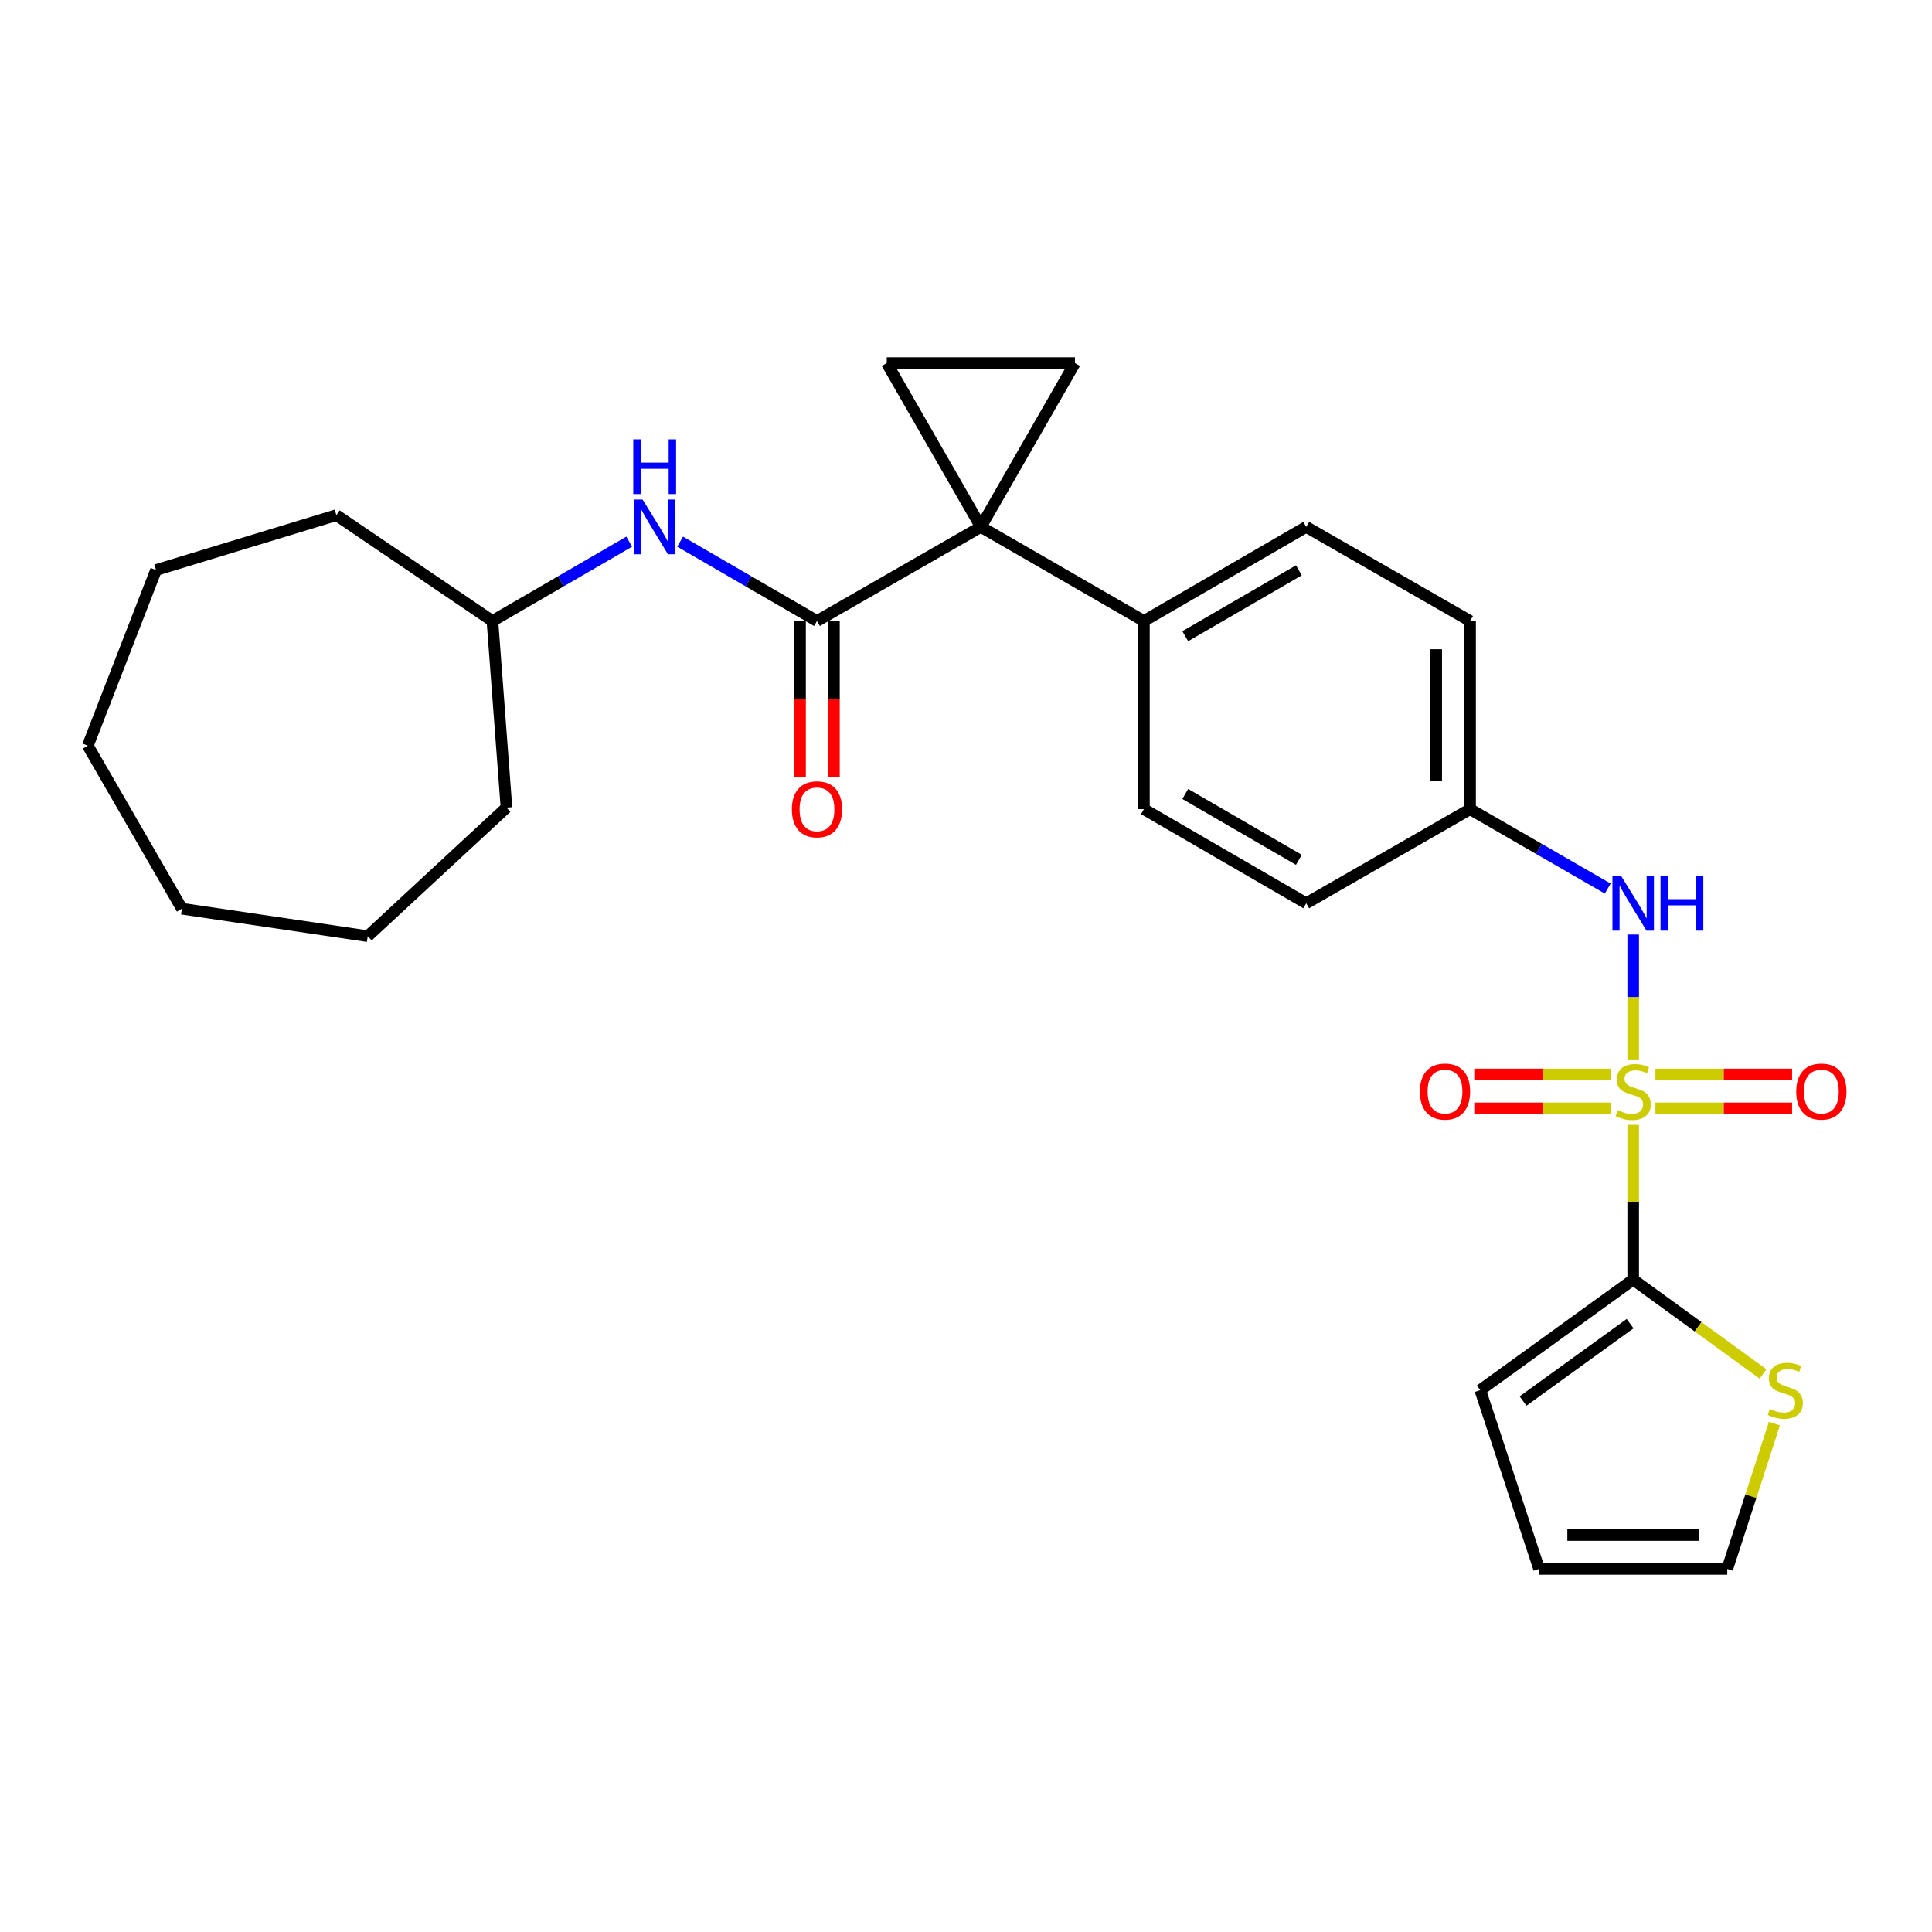 <?xml version='1.0' encoding='iso-8859-1'?>
<svg version='1.1' baseProfile='full'
              xmlns='http://www.w3.org/2000/svg'
                      xmlns:rdkit='http://www.rdkit.org/xml'
                      xmlns:xlink='http://www.w3.org/1999/xlink'
                  xml:space='preserve'
width='1000px' height='1000px' viewBox='0 0 1000 1000'>
<!-- END OF HEADER -->
<rect style='opacity:1.0;fill:#FFFFFF;stroke:none' width='1000' height='1000' x='0' y='0'> </rect>
<path class='bond-1' d='M 845.337,582.23 L 845.337,622.279' style='fill:none;fill-rule:evenodd;stroke:#CCCC00;stroke-width:6px;stroke-linecap:butt;stroke-linejoin:miter;stroke-opacity:1' />
<path class='bond-1' d='M 845.337,622.279 L 845.337,662.327' style='fill:none;fill-rule:evenodd;stroke:#000000;stroke-width:6px;stroke-linecap:butt;stroke-linejoin:miter;stroke-opacity:1' />
<path class='bond-5' d='M 845.337,548.361 L 845.337,516.037' style='fill:none;fill-rule:evenodd;stroke:#CCCC00;stroke-width:6px;stroke-linecap:butt;stroke-linejoin:miter;stroke-opacity:1' />
<path class='bond-5' d='M 845.337,516.037 L 845.337,483.713' style='fill:none;fill-rule:evenodd;stroke:#0000FF;stroke-width:6px;stroke-linecap:butt;stroke-linejoin:miter;stroke-opacity:1' />
<path class='bond-9' d='M 856.852,573.685 L 892.217,573.685' style='fill:none;fill-rule:evenodd;stroke:#CCCC00;stroke-width:6px;stroke-linecap:butt;stroke-linejoin:miter;stroke-opacity:1' />
<path class='bond-9' d='M 892.217,573.685 L 927.582,573.685' style='fill:none;fill-rule:evenodd;stroke:#FF0000;stroke-width:6px;stroke-linecap:butt;stroke-linejoin:miter;stroke-opacity:1' />
<path class='bond-9' d='M 856.852,556.145 L 892.217,556.145' style='fill:none;fill-rule:evenodd;stroke:#CCCC00;stroke-width:6px;stroke-linecap:butt;stroke-linejoin:miter;stroke-opacity:1' />
<path class='bond-9' d='M 892.217,556.145 L 927.582,556.145' style='fill:none;fill-rule:evenodd;stroke:#FF0000;stroke-width:6px;stroke-linecap:butt;stroke-linejoin:miter;stroke-opacity:1' />
<path class='bond-10' d='M 833.822,556.145 L 798.452,556.145' style='fill:none;fill-rule:evenodd;stroke:#CCCC00;stroke-width:6px;stroke-linecap:butt;stroke-linejoin:miter;stroke-opacity:1' />
<path class='bond-10' d='M 798.452,556.145 L 763.082,556.145' style='fill:none;fill-rule:evenodd;stroke:#FF0000;stroke-width:6px;stroke-linecap:butt;stroke-linejoin:miter;stroke-opacity:1' />
<path class='bond-10' d='M 833.822,573.685 L 798.452,573.685' style='fill:none;fill-rule:evenodd;stroke:#CCCC00;stroke-width:6px;stroke-linecap:butt;stroke-linejoin:miter;stroke-opacity:1' />
<path class='bond-10' d='M 798.452,573.685 L 763.082,573.685' style='fill:none;fill-rule:evenodd;stroke:#FF0000;stroke-width:6px;stroke-linecap:butt;stroke-linejoin:miter;stroke-opacity:1' />
<path class='bond-0' d='M 507.695,272.719 L 592.088,321.43' style='fill:none;fill-rule:evenodd;stroke:#000000;stroke-width:6px;stroke-linecap:butt;stroke-linejoin:miter;stroke-opacity:1' />
<path class='bond-2' d='M 507.695,272.719 L 422.872,321.43' style='fill:none;fill-rule:evenodd;stroke:#000000;stroke-width:6px;stroke-linecap:butt;stroke-linejoin:miter;stroke-opacity:1' />
<path class='bond-3' d='M 507.695,272.719 L 556.386,187.926' style='fill:none;fill-rule:evenodd;stroke:#000000;stroke-width:6px;stroke-linecap:butt;stroke-linejoin:miter;stroke-opacity:1' />
<path class='bond-4' d='M 507.695,272.719 L 458.984,187.926' style='fill:none;fill-rule:evenodd;stroke:#000000;stroke-width:6px;stroke-linecap:butt;stroke-linejoin:miter;stroke-opacity:1' />
<path class='bond-7' d='M 845.337,662.327 L 878.942,686.747' style='fill:none;fill-rule:evenodd;stroke:#000000;stroke-width:6px;stroke-linecap:butt;stroke-linejoin:miter;stroke-opacity:1' />
<path class='bond-7' d='M 878.942,686.747 L 912.547,711.168' style='fill:none;fill-rule:evenodd;stroke:#CCCC00;stroke-width:6px;stroke-linecap:butt;stroke-linejoin:miter;stroke-opacity:1' />
<path class='bond-11' d='M 845.337,662.327 L 766.186,719.534' style='fill:none;fill-rule:evenodd;stroke:#000000;stroke-width:6px;stroke-linecap:butt;stroke-linejoin:miter;stroke-opacity:1' />
<path class='bond-11' d='M 843.739,685.123 L 788.333,725.168' style='fill:none;fill-rule:evenodd;stroke:#000000;stroke-width:6px;stroke-linecap:butt;stroke-linejoin:miter;stroke-opacity:1' />
<path class='bond-6' d='M 422.872,321.43 L 387.449,300.892' style='fill:none;fill-rule:evenodd;stroke:#000000;stroke-width:6px;stroke-linecap:butt;stroke-linejoin:miter;stroke-opacity:1' />
<path class='bond-6' d='M 387.449,300.892 L 352.027,280.354' style='fill:none;fill-rule:evenodd;stroke:#0000FF;stroke-width:6px;stroke-linecap:butt;stroke-linejoin:miter;stroke-opacity:1' />
<path class='bond-12' d='M 414.103,321.43 L 414.103,361.749' style='fill:none;fill-rule:evenodd;stroke:#000000;stroke-width:6px;stroke-linecap:butt;stroke-linejoin:miter;stroke-opacity:1' />
<path class='bond-12' d='M 414.103,361.749 L 414.103,402.067' style='fill:none;fill-rule:evenodd;stroke:#FF0000;stroke-width:6px;stroke-linecap:butt;stroke-linejoin:miter;stroke-opacity:1' />
<path class='bond-12' d='M 431.642,321.43 L 431.642,361.749' style='fill:none;fill-rule:evenodd;stroke:#000000;stroke-width:6px;stroke-linecap:butt;stroke-linejoin:miter;stroke-opacity:1' />
<path class='bond-12' d='M 431.642,361.749 L 431.642,402.067' style='fill:none;fill-rule:evenodd;stroke:#FF0000;stroke-width:6px;stroke-linecap:butt;stroke-linejoin:miter;stroke-opacity:1' />
<path class='bond-29' d='M 556.386,187.926 L 458.984,187.926' style='fill:none;fill-rule:evenodd;stroke:#000000;stroke-width:6px;stroke-linecap:butt;stroke-linejoin:miter;stroke-opacity:1' />
<path class='bond-15' d='M 832.16,459.93 L 796.537,439.376' style='fill:none;fill-rule:evenodd;stroke:#0000FF;stroke-width:6px;stroke-linecap:butt;stroke-linejoin:miter;stroke-opacity:1' />
<path class='bond-15' d='M 796.537,439.376 L 760.914,418.822' style='fill:none;fill-rule:evenodd;stroke:#000000;stroke-width:6px;stroke-linecap:butt;stroke-linejoin:miter;stroke-opacity:1' />
<path class='bond-18' d='M 325.692,280.356 L 290.283,300.893' style='fill:none;fill-rule:evenodd;stroke:#0000FF;stroke-width:6px;stroke-linecap:butt;stroke-linejoin:miter;stroke-opacity:1' />
<path class='bond-18' d='M 290.283,300.893 L 254.875,321.43' style='fill:none;fill-rule:evenodd;stroke:#000000;stroke-width:6px;stroke-linecap:butt;stroke-linejoin:miter;stroke-opacity:1' />
<path class='bond-13' d='M 918.441,736.847 L 906.235,774.46' style='fill:none;fill-rule:evenodd;stroke:#CCCC00;stroke-width:6px;stroke-linecap:butt;stroke-linejoin:miter;stroke-opacity:1' />
<path class='bond-13' d='M 906.235,774.46 L 894.028,812.074' style='fill:none;fill-rule:evenodd;stroke:#000000;stroke-width:6px;stroke-linecap:butt;stroke-linejoin:miter;stroke-opacity:1' />
<path class='bond-8' d='M 592.088,321.43 L 676.102,272.719' style='fill:none;fill-rule:evenodd;stroke:#000000;stroke-width:6px;stroke-linecap:butt;stroke-linejoin:miter;stroke-opacity:1' />
<path class='bond-8' d='M 613.488,329.297 L 672.297,295.199' style='fill:none;fill-rule:evenodd;stroke:#000000;stroke-width:6px;stroke-linecap:butt;stroke-linejoin:miter;stroke-opacity:1' />
<path class='bond-28' d='M 592.088,321.43 L 592.088,418.822' style='fill:none;fill-rule:evenodd;stroke:#000000;stroke-width:6px;stroke-linecap:butt;stroke-linejoin:miter;stroke-opacity:1' />
<path class='bond-14' d='M 766.186,719.534 L 796.646,812.074' style='fill:none;fill-rule:evenodd;stroke:#000000;stroke-width:6px;stroke-linecap:butt;stroke-linejoin:miter;stroke-opacity:1' />
<path class='bond-27' d='M 894.028,812.074 L 796.646,812.074' style='fill:none;fill-rule:evenodd;stroke:#000000;stroke-width:6px;stroke-linecap:butt;stroke-linejoin:miter;stroke-opacity:1' />
<path class='bond-27' d='M 879.421,794.535 L 811.253,794.535' style='fill:none;fill-rule:evenodd;stroke:#000000;stroke-width:6px;stroke-linecap:butt;stroke-linejoin:miter;stroke-opacity:1' />
<path class='bond-19' d='M 760.914,418.822 L 676.102,467.533' style='fill:none;fill-rule:evenodd;stroke:#000000;stroke-width:6px;stroke-linecap:butt;stroke-linejoin:miter;stroke-opacity:1' />
<path class='bond-20' d='M 760.914,418.822 L 760.914,321.43' style='fill:none;fill-rule:evenodd;stroke:#000000;stroke-width:6px;stroke-linecap:butt;stroke-linejoin:miter;stroke-opacity:1' />
<path class='bond-20' d='M 743.375,404.213 L 743.375,336.039' style='fill:none;fill-rule:evenodd;stroke:#000000;stroke-width:6px;stroke-linecap:butt;stroke-linejoin:miter;stroke-opacity:1' />
<path class='bond-16' d='M 592.088,418.822 L 676.102,467.533' style='fill:none;fill-rule:evenodd;stroke:#000000;stroke-width:6px;stroke-linecap:butt;stroke-linejoin:miter;stroke-opacity:1' />
<path class='bond-16' d='M 613.488,410.955 L 672.297,445.053' style='fill:none;fill-rule:evenodd;stroke:#000000;stroke-width:6px;stroke-linecap:butt;stroke-linejoin:miter;stroke-opacity:1' />
<path class='bond-17' d='M 676.102,272.719 L 760.914,321.43' style='fill:none;fill-rule:evenodd;stroke:#000000;stroke-width:6px;stroke-linecap:butt;stroke-linejoin:miter;stroke-opacity:1' />
<path class='bond-21' d='M 254.875,321.43 L 174.106,266.639' style='fill:none;fill-rule:evenodd;stroke:#000000;stroke-width:6px;stroke-linecap:butt;stroke-linejoin:miter;stroke-opacity:1' />
<path class='bond-22' d='M 254.875,321.43 L 262.144,418.023' style='fill:none;fill-rule:evenodd;stroke:#000000;stroke-width:6px;stroke-linecap:butt;stroke-linejoin:miter;stroke-opacity:1' />
<path class='bond-23' d='M 174.106,266.639 L 80.757,295.053' style='fill:none;fill-rule:evenodd;stroke:#000000;stroke-width:6px;stroke-linecap:butt;stroke-linejoin:miter;stroke-opacity:1' />
<path class='bond-24' d='M 262.144,418.023 L 190.339,484.575' style='fill:none;fill-rule:evenodd;stroke:#000000;stroke-width:6px;stroke-linecap:butt;stroke-linejoin:miter;stroke-opacity:1' />
<path class='bond-25' d='M 80.757,295.053 L 45.455,385.965' style='fill:none;fill-rule:evenodd;stroke:#000000;stroke-width:6px;stroke-linecap:butt;stroke-linejoin:miter;stroke-opacity:1' />
<path class='bond-26' d='M 190.339,484.575 L 94.156,470.358' style='fill:none;fill-rule:evenodd;stroke:#000000;stroke-width:6px;stroke-linecap:butt;stroke-linejoin:miter;stroke-opacity:1' />
<path class='bond-30' d='M 45.455,385.965 L 94.156,470.358' style='fill:none;fill-rule:evenodd;stroke:#000000;stroke-width:6px;stroke-linecap:butt;stroke-linejoin:miter;stroke-opacity:1' />
<path  class='atom-0' d='M 837.337 574.635
Q 837.657 574.755, 838.977 575.315
Q 840.297 575.875, 841.737 576.235
Q 843.217 576.555, 844.657 576.555
Q 847.337 576.555, 848.897 575.275
Q 850.457 573.955, 850.457 571.675
Q 850.457 570.115, 849.657 569.155
Q 848.897 568.195, 847.697 567.675
Q 846.497 567.155, 844.497 566.555
Q 841.977 565.795, 840.457 565.075
Q 838.977 564.355, 837.897 562.835
Q 836.857 561.315, 836.857 558.755
Q 836.857 555.195, 839.257 552.995
Q 841.697 550.795, 846.497 550.795
Q 849.777 550.795, 853.497 552.355
L 852.577 555.435
Q 849.177 554.035, 846.617 554.035
Q 843.857 554.035, 842.337 555.195
Q 840.817 556.315, 840.857 558.275
Q 840.857 559.795, 841.617 560.715
Q 842.417 561.635, 843.537 562.155
Q 844.697 562.675, 846.617 563.275
Q 849.177 564.075, 850.697 564.875
Q 852.217 565.675, 853.297 567.315
Q 854.417 568.915, 854.417 571.675
Q 854.417 575.595, 851.777 577.715
Q 849.177 579.795, 844.817 579.795
Q 842.297 579.795, 840.377 579.235
Q 838.497 578.715, 836.257 577.795
L 837.337 574.635
' fill='#CCCC00'/>
<path  class='atom-6' d='M 839.077 453.373
L 848.357 468.373
Q 849.277 469.853, 850.757 472.533
Q 852.237 475.213, 852.317 475.373
L 852.317 453.373
L 856.077 453.373
L 856.077 481.693
L 852.197 481.693
L 842.237 465.293
Q 841.077 463.373, 839.837 461.173
Q 838.637 458.973, 838.277 458.293
L 838.277 481.693
L 834.597 481.693
L 834.597 453.373
L 839.077 453.373
' fill='#0000FF'/>
<path  class='atom-6' d='M 859.477 453.373
L 863.317 453.373
L 863.317 465.413
L 877.797 465.413
L 877.797 453.373
L 881.637 453.373
L 881.637 481.693
L 877.797 481.693
L 877.797 468.613
L 863.317 468.613
L 863.317 481.693
L 859.477 481.693
L 859.477 453.373
' fill='#0000FF'/>
<path  class='atom-7' d='M 332.599 258.559
L 341.879 273.559
Q 342.799 275.039, 344.279 277.719
Q 345.759 280.399, 345.839 280.559
L 345.839 258.559
L 349.599 258.559
L 349.599 286.879
L 345.719 286.879
L 335.759 270.479
Q 334.599 268.559, 333.359 266.359
Q 332.159 264.159, 331.799 263.479
L 331.799 286.879
L 328.119 286.879
L 328.119 258.559
L 332.599 258.559
' fill='#0000FF'/>
<path  class='atom-7' d='M 327.779 227.407
L 331.619 227.407
L 331.619 239.447
L 346.099 239.447
L 346.099 227.407
L 349.939 227.407
L 349.939 255.727
L 346.099 255.727
L 346.099 242.647
L 331.619 242.647
L 331.619 255.727
L 327.779 255.727
L 327.779 227.407
' fill='#0000FF'/>
<path  class='atom-8' d='M 916.06 729.254
Q 916.38 729.374, 917.7 729.934
Q 919.02 730.494, 920.46 730.854
Q 921.94 731.174, 923.38 731.174
Q 926.06 731.174, 927.62 729.894
Q 929.18 728.574, 929.18 726.294
Q 929.18 724.734, 928.38 723.774
Q 927.62 722.814, 926.42 722.294
Q 925.22 721.774, 923.22 721.174
Q 920.7 720.414, 919.18 719.694
Q 917.7 718.974, 916.62 717.454
Q 915.58 715.934, 915.58 713.374
Q 915.58 709.814, 917.98 707.614
Q 920.42 705.414, 925.22 705.414
Q 928.5 705.414, 932.22 706.974
L 931.3 710.054
Q 927.9 708.654, 925.34 708.654
Q 922.58 708.654, 921.06 709.814
Q 919.54 710.934, 919.58 712.894
Q 919.58 714.414, 920.34 715.334
Q 921.14 716.254, 922.26 716.774
Q 923.42 717.294, 925.34 717.894
Q 927.9 718.694, 929.42 719.494
Q 930.94 720.294, 932.02 721.934
Q 933.14 723.534, 933.14 726.294
Q 933.14 730.214, 930.5 732.334
Q 927.9 734.414, 923.54 734.414
Q 921.02 734.414, 919.1 733.854
Q 917.22 733.334, 914.98 732.414
L 916.06 729.254
' fill='#CCCC00'/>
<path  class='atom-10' d='M 929.729 564.995
Q 929.729 558.195, 933.089 554.395
Q 936.449 550.595, 942.729 550.595
Q 949.009 550.595, 952.369 554.395
Q 955.729 558.195, 955.729 564.995
Q 955.729 571.875, 952.329 575.795
Q 948.929 579.675, 942.729 579.675
Q 936.489 579.675, 933.089 575.795
Q 929.729 571.915, 929.729 564.995
M 942.729 576.475
Q 947.049 576.475, 949.369 573.595
Q 951.729 570.675, 951.729 564.995
Q 951.729 559.435, 949.369 556.635
Q 947.049 553.795, 942.729 553.795
Q 938.409 553.795, 936.049 556.595
Q 933.729 559.395, 933.729 564.995
Q 933.729 570.715, 936.049 573.595
Q 938.409 576.475, 942.729 576.475
' fill='#FF0000'/>
<path  class='atom-11' d='M 734.935 564.995
Q 734.935 558.195, 738.295 554.395
Q 741.655 550.595, 747.935 550.595
Q 754.215 550.595, 757.575 554.395
Q 760.935 558.195, 760.935 564.995
Q 760.935 571.875, 757.535 575.795
Q 754.135 579.675, 747.935 579.675
Q 741.695 579.675, 738.295 575.795
Q 734.935 571.915, 734.935 564.995
M 747.935 576.475
Q 752.255 576.475, 754.575 573.595
Q 756.935 570.675, 756.935 564.995
Q 756.935 559.435, 754.575 556.635
Q 752.255 553.795, 747.935 553.795
Q 743.615 553.795, 741.255 556.595
Q 738.935 559.395, 738.935 564.995
Q 738.935 570.715, 741.255 573.595
Q 743.615 576.475, 747.935 576.475
' fill='#FF0000'/>
<path  class='atom-13' d='M 409.872 418.902
Q 409.872 412.102, 413.232 408.302
Q 416.592 404.502, 422.872 404.502
Q 429.152 404.502, 432.512 408.302
Q 435.872 412.102, 435.872 418.902
Q 435.872 425.782, 432.472 429.702
Q 429.072 433.582, 422.872 433.582
Q 416.632 433.582, 413.232 429.702
Q 409.872 425.822, 409.872 418.902
M 422.872 430.382
Q 427.192 430.382, 429.512 427.502
Q 431.872 424.582, 431.872 418.902
Q 431.872 413.342, 429.512 410.542
Q 427.192 407.702, 422.872 407.702
Q 418.552 407.702, 416.192 410.502
Q 413.872 413.302, 413.872 418.902
Q 413.872 424.622, 416.192 427.502
Q 418.552 430.382, 422.872 430.382
' fill='#FF0000'/>
</svg>
